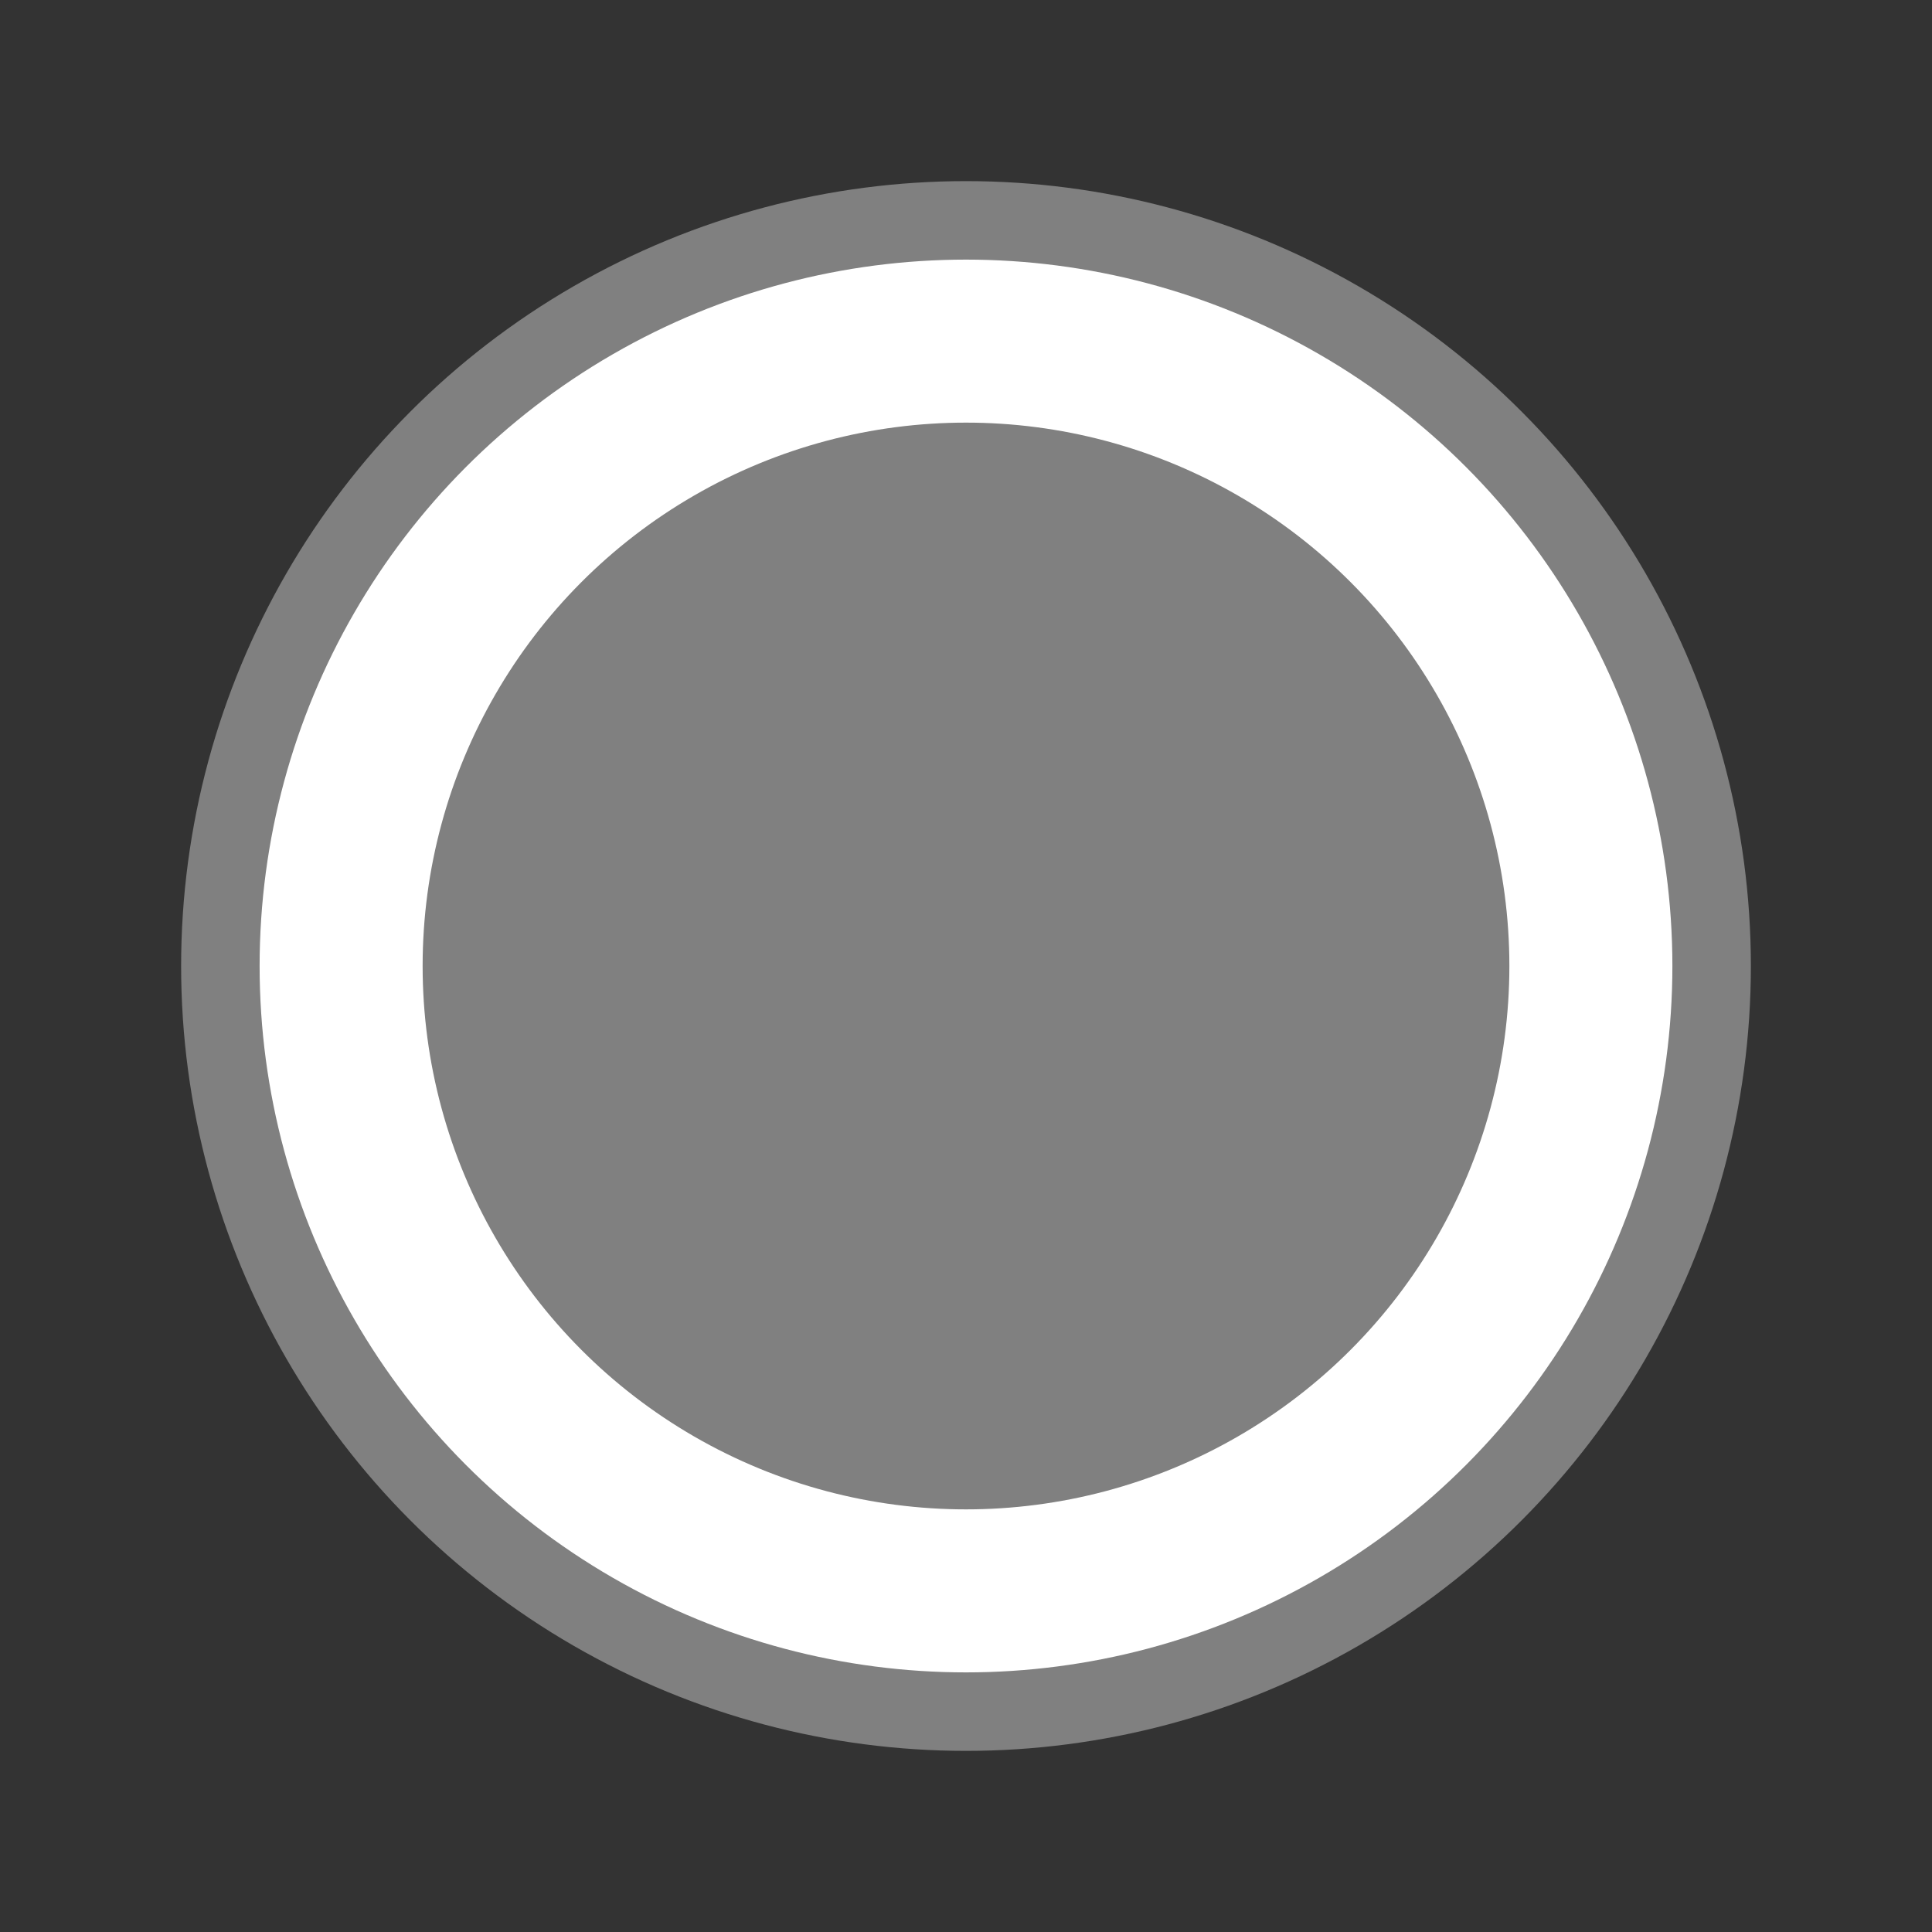 <svg viewBox="0 0 32 32" xmlns="http://www.w3.org/2000/svg"><rect x="0" y="0" width="32" height="32" fill="#333333" stroke="none"/><circle cx="16" cy="16" fill="#808080" r="13"/><circle cx="16" cy="16" fill="#fff" r="11.7"/><circle cx="16" cy="16" fill="#808080" r="9"/></svg>
